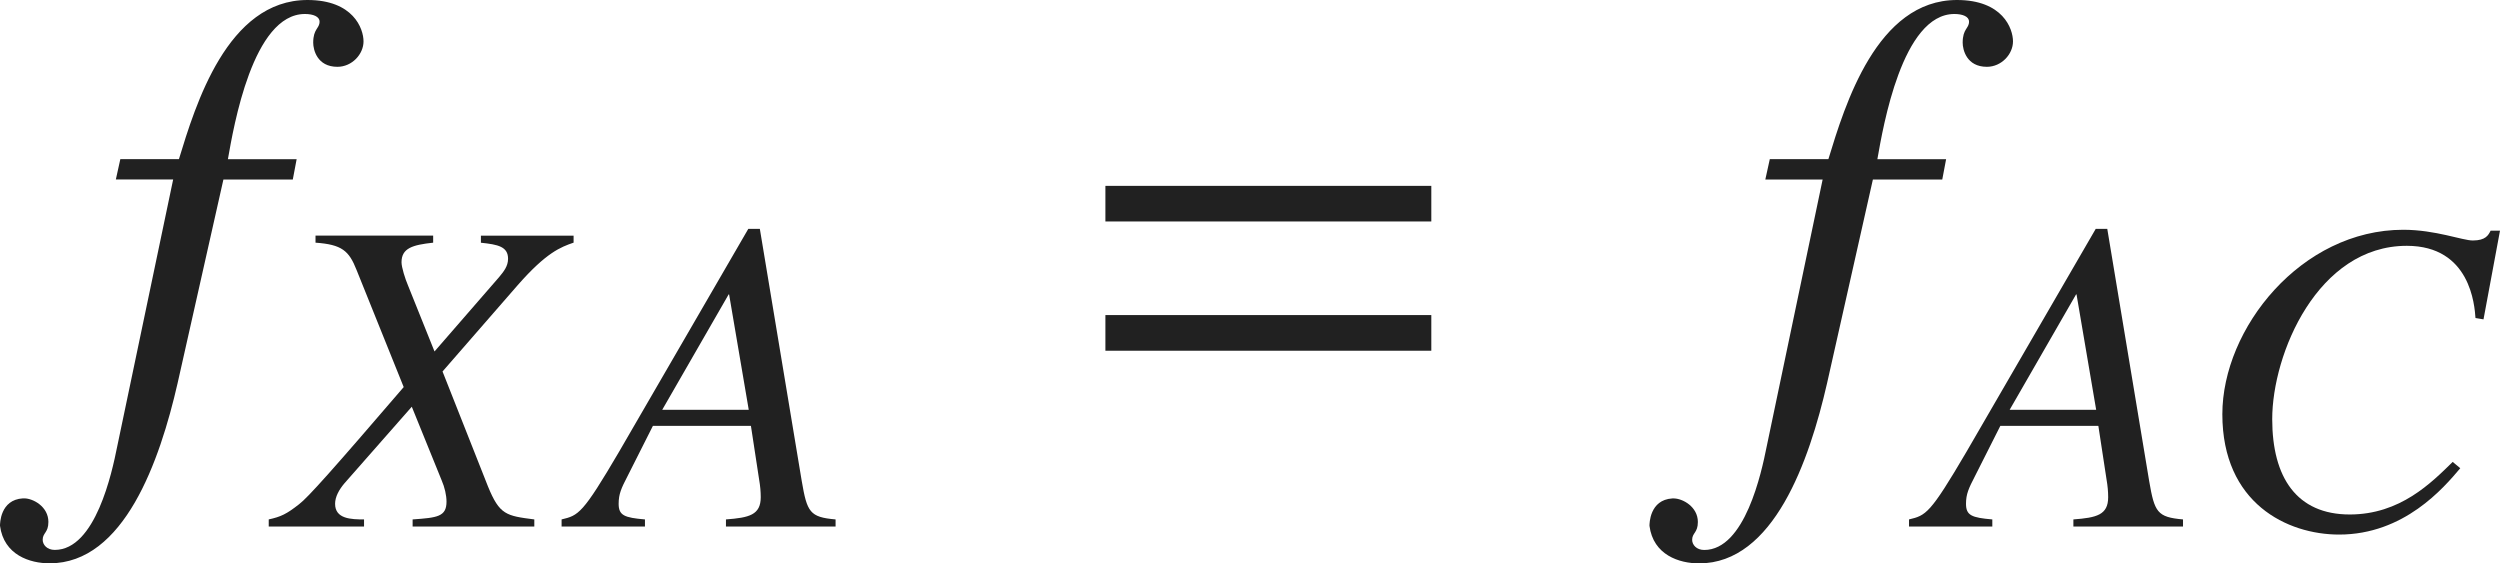 <?xml version="1.0" encoding="iso-8859-1"?>
<!-- Generator: Adobe Illustrator 26.5.3, SVG Export Plug-In . SVG Version: 6.00 Build 0)  -->
<svg version="1.1" id="&#x30EC;&#x30A4;&#x30E4;&#x30FC;_1"
	 xmlns="http://www.w3.org/2000/svg" xmlns:xlink="http://www.w3.org/1999/xlink" x="0px" y="0px" viewBox="0 0 38.952 8.777"
	 style="enable-background:new 0 0 38.952 8.777;" xml:space="preserve" preserveAspectRatio="xMinYMin meet">
<g>
	<path style="fill:#212121;" d="M1.875,2.479h0.913C3.045,1.637,3.541,0,4.791,0c0.714,0,0.873,0.446,0.873,0.645
		S5.485,1.041,5.257,1.041c-0.317,0-0.377-0.268-0.377-0.376c0-0.219,0.099-0.219,0.099-0.328c0-0.079-0.099-0.119-0.228-0.119
		c-0.813,0-1.111,1.756-1.2,2.262h1.071l-0.06,0.317H3.481L2.767,5.971C2.49,7.181,1.934,8.777,0.773,8.777
		C0.466,8.777,0.06,8.648,0,8.192c0-0.029,0-0.406,0.357-0.427h0.02c0.139,0,0.377,0.129,0.377,0.367
		c0,0.169-0.089,0.169-0.089,0.278c0,0.079,0.069,0.158,0.188,0.158c0.635,0,0.893-1.21,0.972-1.606l0.873-4.166H1.805L1.875,2.479z
		"/>
</g>
<g>
	<path style="fill:#212121;" d="M8.936,3.781c-0.201,0.069-0.423,0.153-0.868,0.66L6.895,5.788l0.708,1.791
		c0.181,0.444,0.285,0.458,0.722,0.514v0.111H6.429V8.093c0.382-0.027,0.528-0.041,0.528-0.277c0-0.098-0.028-0.223-0.076-0.333
		L6.416,6.337L5.367,7.53C5.284,7.628,5.221,7.739,5.221,7.85c0,0.236,0.25,0.243,0.451,0.243v0.111H4.187V8.093
		C4.375,8.052,4.464,8.01,4.659,7.857c0.139-0.104,0.534-0.549,1.631-1.826L5.555,4.205C5.437,3.906,5.326,3.81,4.916,3.781v-0.11
		h1.833v0.11C6.429,3.816,6.256,3.865,6.256,4.087c0,0.076,0.056,0.257,0.104,0.368l0.41,1.021l1.007-1.159
		c0.069-0.084,0.139-0.167,0.139-0.285c0-0.188-0.153-0.222-0.423-0.25v-0.11h1.444V3.781z"/>
	<path style="fill:#212121;" d="M11.839,3.566l0.653,3.93c0.083,0.485,0.125,0.562,0.527,0.597v0.111h-1.708V8.093
		c0.361-0.027,0.542-0.069,0.542-0.347c0-0.007,0-0.104-0.014-0.201l-0.139-0.91h-1.527L9.777,7.42
		C9.68,7.607,9.639,7.697,9.639,7.85c0,0.181,0.09,0.216,0.41,0.243v0.111H8.75V8.093C9.014,8.03,9.076,8.01,9.646,7.038
		l2.013-3.472H11.839z M11.666,6.385L11.36,4.587h-0.007l-1.035,1.798H11.666z"/>
</g>
<g>
	<path style="fill:#212121;" d="M17.223,3.451V2.896h5.078v0.555H17.223z M17.223,5.465V4.909h5.078v0.556H17.223z"/>
</g>
<g>
	<path style="fill:#212121;" d="M27.575,2.479h0.913C28.745,1.637,29.241,0,30.491,0c0.714,0,0.873,0.446,0.873,0.645
		s-0.179,0.396-0.407,0.396c-0.317,0-0.377-0.268-0.377-0.376c0-0.219,0.099-0.219,0.099-0.328c0-0.079-0.099-0.119-0.228-0.119
		c-0.813,0-1.111,1.756-1.2,2.262h1.071l-0.06,0.317h-1.081l-0.714,3.174c-0.277,1.21-0.833,2.807-1.994,2.807
		c-0.307,0-0.714-0.129-0.773-0.585c0-0.029,0-0.406,0.357-0.427h0.02c0.139,0,0.377,0.129,0.377,0.367
		c0,0.169-0.089,0.169-0.089,0.278c0,0.079,0.069,0.158,0.188,0.158c0.635,0,0.893-1.21,0.972-1.606l0.873-4.166h-0.893
		L27.575,2.479z"/>
</g>
<g>
	<path style="fill:#212121;" d="M32.833,3.566l0.653,3.93c0.083,0.485,0.125,0.562,0.527,0.597v0.111h-1.708V8.093
		c0.361-0.027,0.542-0.069,0.542-0.347c0-0.007,0-0.104-0.014-0.201l-0.139-0.91h-1.527L30.771,7.42
		c-0.097,0.188-0.139,0.277-0.139,0.43c0,0.181,0.09,0.216,0.41,0.243v0.111h-1.298V8.093C30.008,8.03,30.07,8.01,30.64,7.038
		l2.013-3.472H32.833z M32.66,6.385l-0.306-1.798h-0.007l-1.035,1.798H32.66z"/>
	<path style="fill:#212121;" d="M38.57,4.955C38.556,4.761,38.493,3.83,37.5,3.83c-1.389,0-2.097,1.681-2.097,2.701
		c0,0.909,0.382,1.485,1.208,1.485c0.785,0,1.271-0.493,1.604-0.819l0.118,0.098c-0.257,0.305-0.875,1.034-1.888,1.034
		c-0.806,0-1.819-0.486-1.819-1.875c0-1.34,1.229-2.874,2.819-2.874c0.5,0,0.923,0.167,1.083,0.167c0.202,0,0.243-0.084,0.278-0.153
		h0.146l-0.257,1.382L38.57,4.955z"/>
</g>
</svg>
